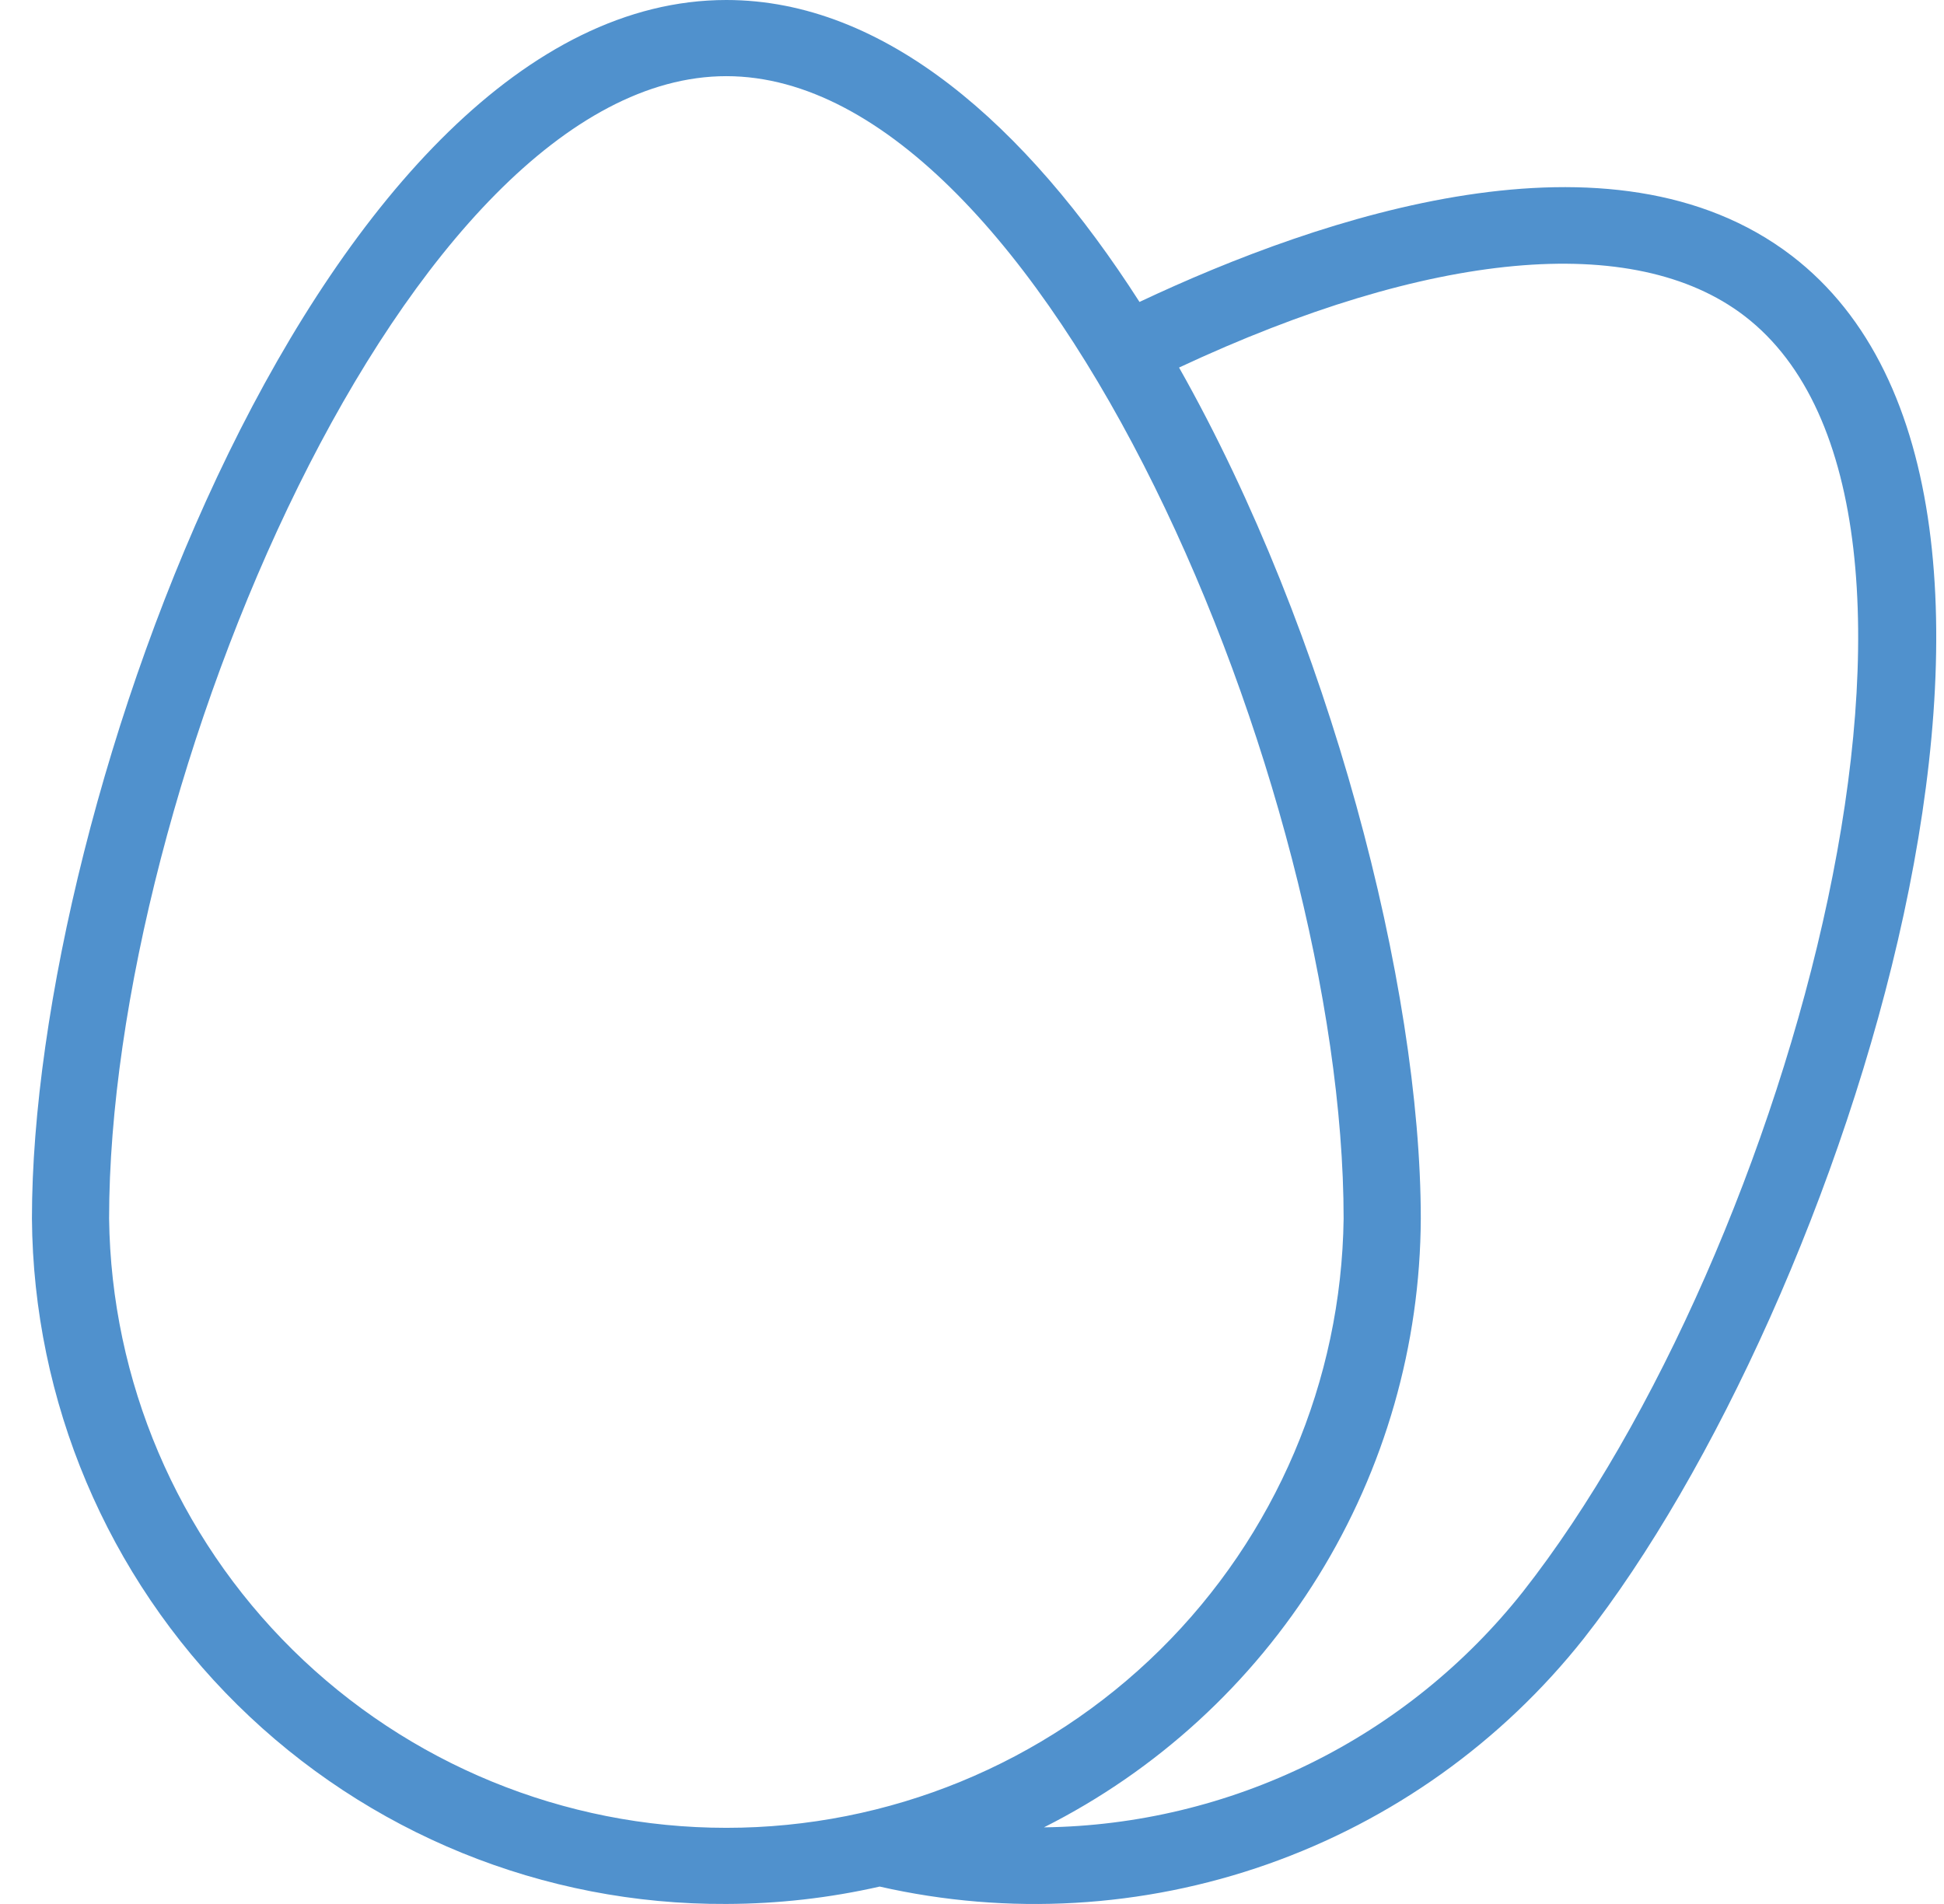 <?xml version="1.0" encoding="UTF-8"?>
<svg xmlns="http://www.w3.org/2000/svg" width="49" height="48" viewBox="0 0 49 48" fill="none">
  <path d="M45.16 6.446C40.635 2.982 33.328 5.44 28.722 7.612C25.865 3.154 22.3 0 18.308 0C8.196 0 0.805 20.204 0.805 30.72C0.84 35.331 2.702 39.739 5.984 42.979C9.265 46.218 13.697 48.024 18.308 47.999C19.609 47.996 20.905 47.849 22.173 47.561C25.419 48.299 28.808 48.104 31.948 46.998C35.088 45.892 37.851 43.92 39.918 41.31C46.447 33.001 53.15 12.565 45.16 6.446ZM2.75 30.72C2.75 19.887 10.285 1.92 18.308 1.92C26.331 1.92 33.867 19.887 33.867 30.72C33.814 34.811 32.152 38.718 29.24 41.593C26.328 44.468 22.4 46.08 18.308 46.08C14.216 46.08 10.289 44.468 7.377 41.593C4.465 38.718 2.802 34.811 2.75 30.72ZM38.382 40.134C36.937 41.957 35.105 43.436 33.017 44.462C30.93 45.489 28.64 46.038 26.314 46.068C29.159 44.636 31.552 42.443 33.229 39.734C34.905 37.025 35.799 33.905 35.812 30.72C35.812 24.853 33.51 15.973 29.719 9.266C36.031 6.314 41.18 5.829 43.968 7.963C50.307 12.818 45.107 31.574 38.382 40.134Z" fill="#5091CD"></path>
</svg>
